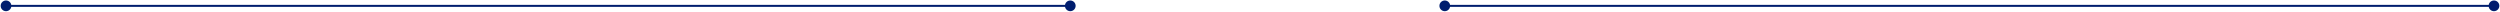 <svg xmlns="http://www.w3.org/2000/svg" width="1245" height="6" viewBox="0 0 1245 6" fill="none"><path d="M0.333 2.908C0.333 4.38 1.527 5.574 3 5.574C4.473 5.574 5.667 4.38 5.667 2.908C5.667 1.435 4.473 0.241 3 0.241C1.527 0.241 0.333 1.435 0.333 2.908ZM530.333 2.908C530.333 4.38 531.527 5.574 533 5.574C534.473 5.574 535.667 4.38 535.667 2.908C535.667 1.435 534.473 0.241 533 0.241C531.527 0.241 530.333 1.435 530.333 2.908ZM716.833 2.908C716.833 4.38 718.027 5.574 719.5 5.574C720.973 5.574 722.167 4.38 722.167 2.908C722.167 1.435 720.973 0.241 719.5 0.241C718.027 0.241 716.833 1.435 716.833 2.908ZM1239.33 2.908C1239.33 4.38 1240.53 5.574 1242 5.574C1243.47 5.574 1244.67 4.38 1244.67 2.908C1244.67 1.435 1243.47 0.241 1242 0.241C1240.53 0.241 1239.33 1.435 1239.33 2.908ZM3 3.408H533V2.408H3V3.408ZM719.5 3.408H1242V2.408H719.5V3.408Z" fill="#001D6E"></path></svg>